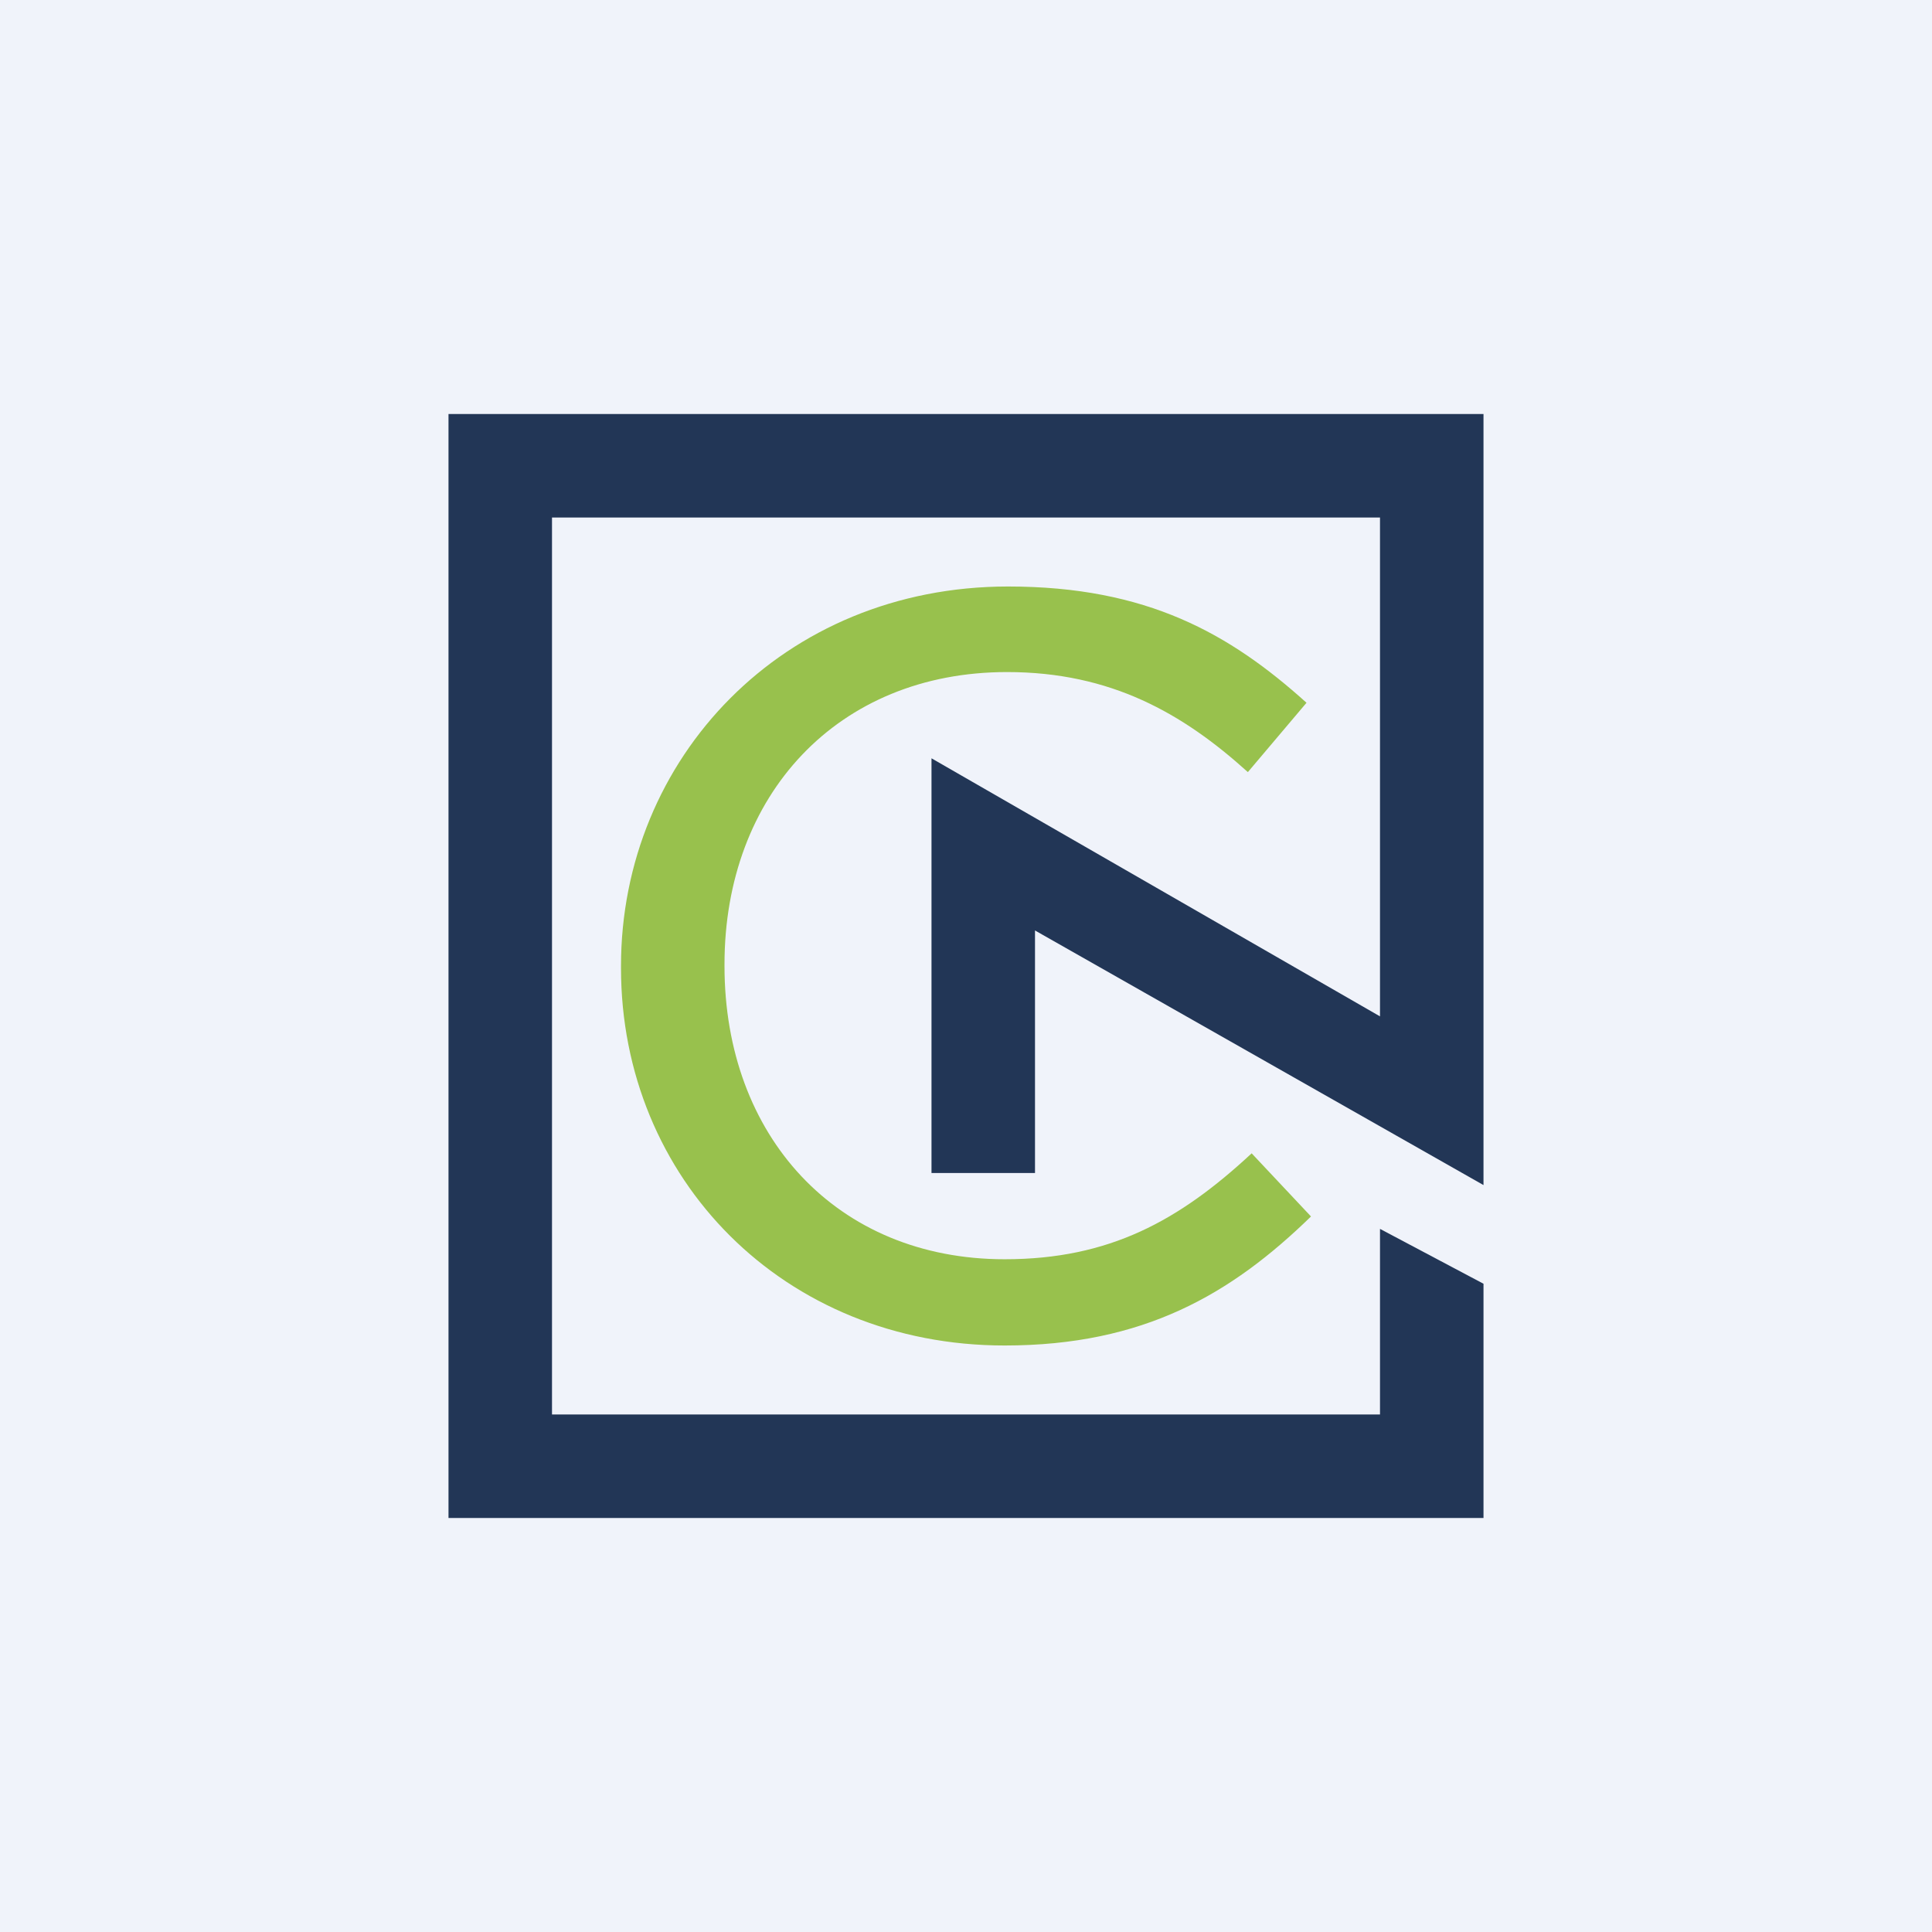<!-- by Finnhub --><svg width="56" height="56" viewBox="0 0 56 56" xmlns="http://www.w3.org/2000/svg"><path fill="#F0F3FA" d="M0 0h56v56H0z"/><path d="M18 28.06V28c0-6.02 4.7-11 11.22-11 4.03 0 6.43 1.37 8.65 3.37l-1.7 2.01c-1.88-1.7-3.97-2.9-6.98-2.9-4.92 0-8.19 3.57-8.19 8.47V28c0 4.92 3.24 8.5 8.12 8.5 3.04 0 5.06-1.12 7.16-3.07L38 35.26C35.69 37.51 33.15 39 29.12 39 22.72 39 18 34.17 18 28.06Z" fill="#98C14D"/><path d="M43 44H13V12h30v22.35l-13-7.38V34h-3V21.98l13 7.48V15H16v26h24v-5.38l3 1.59V44Z" fill="#223656"/></svg>